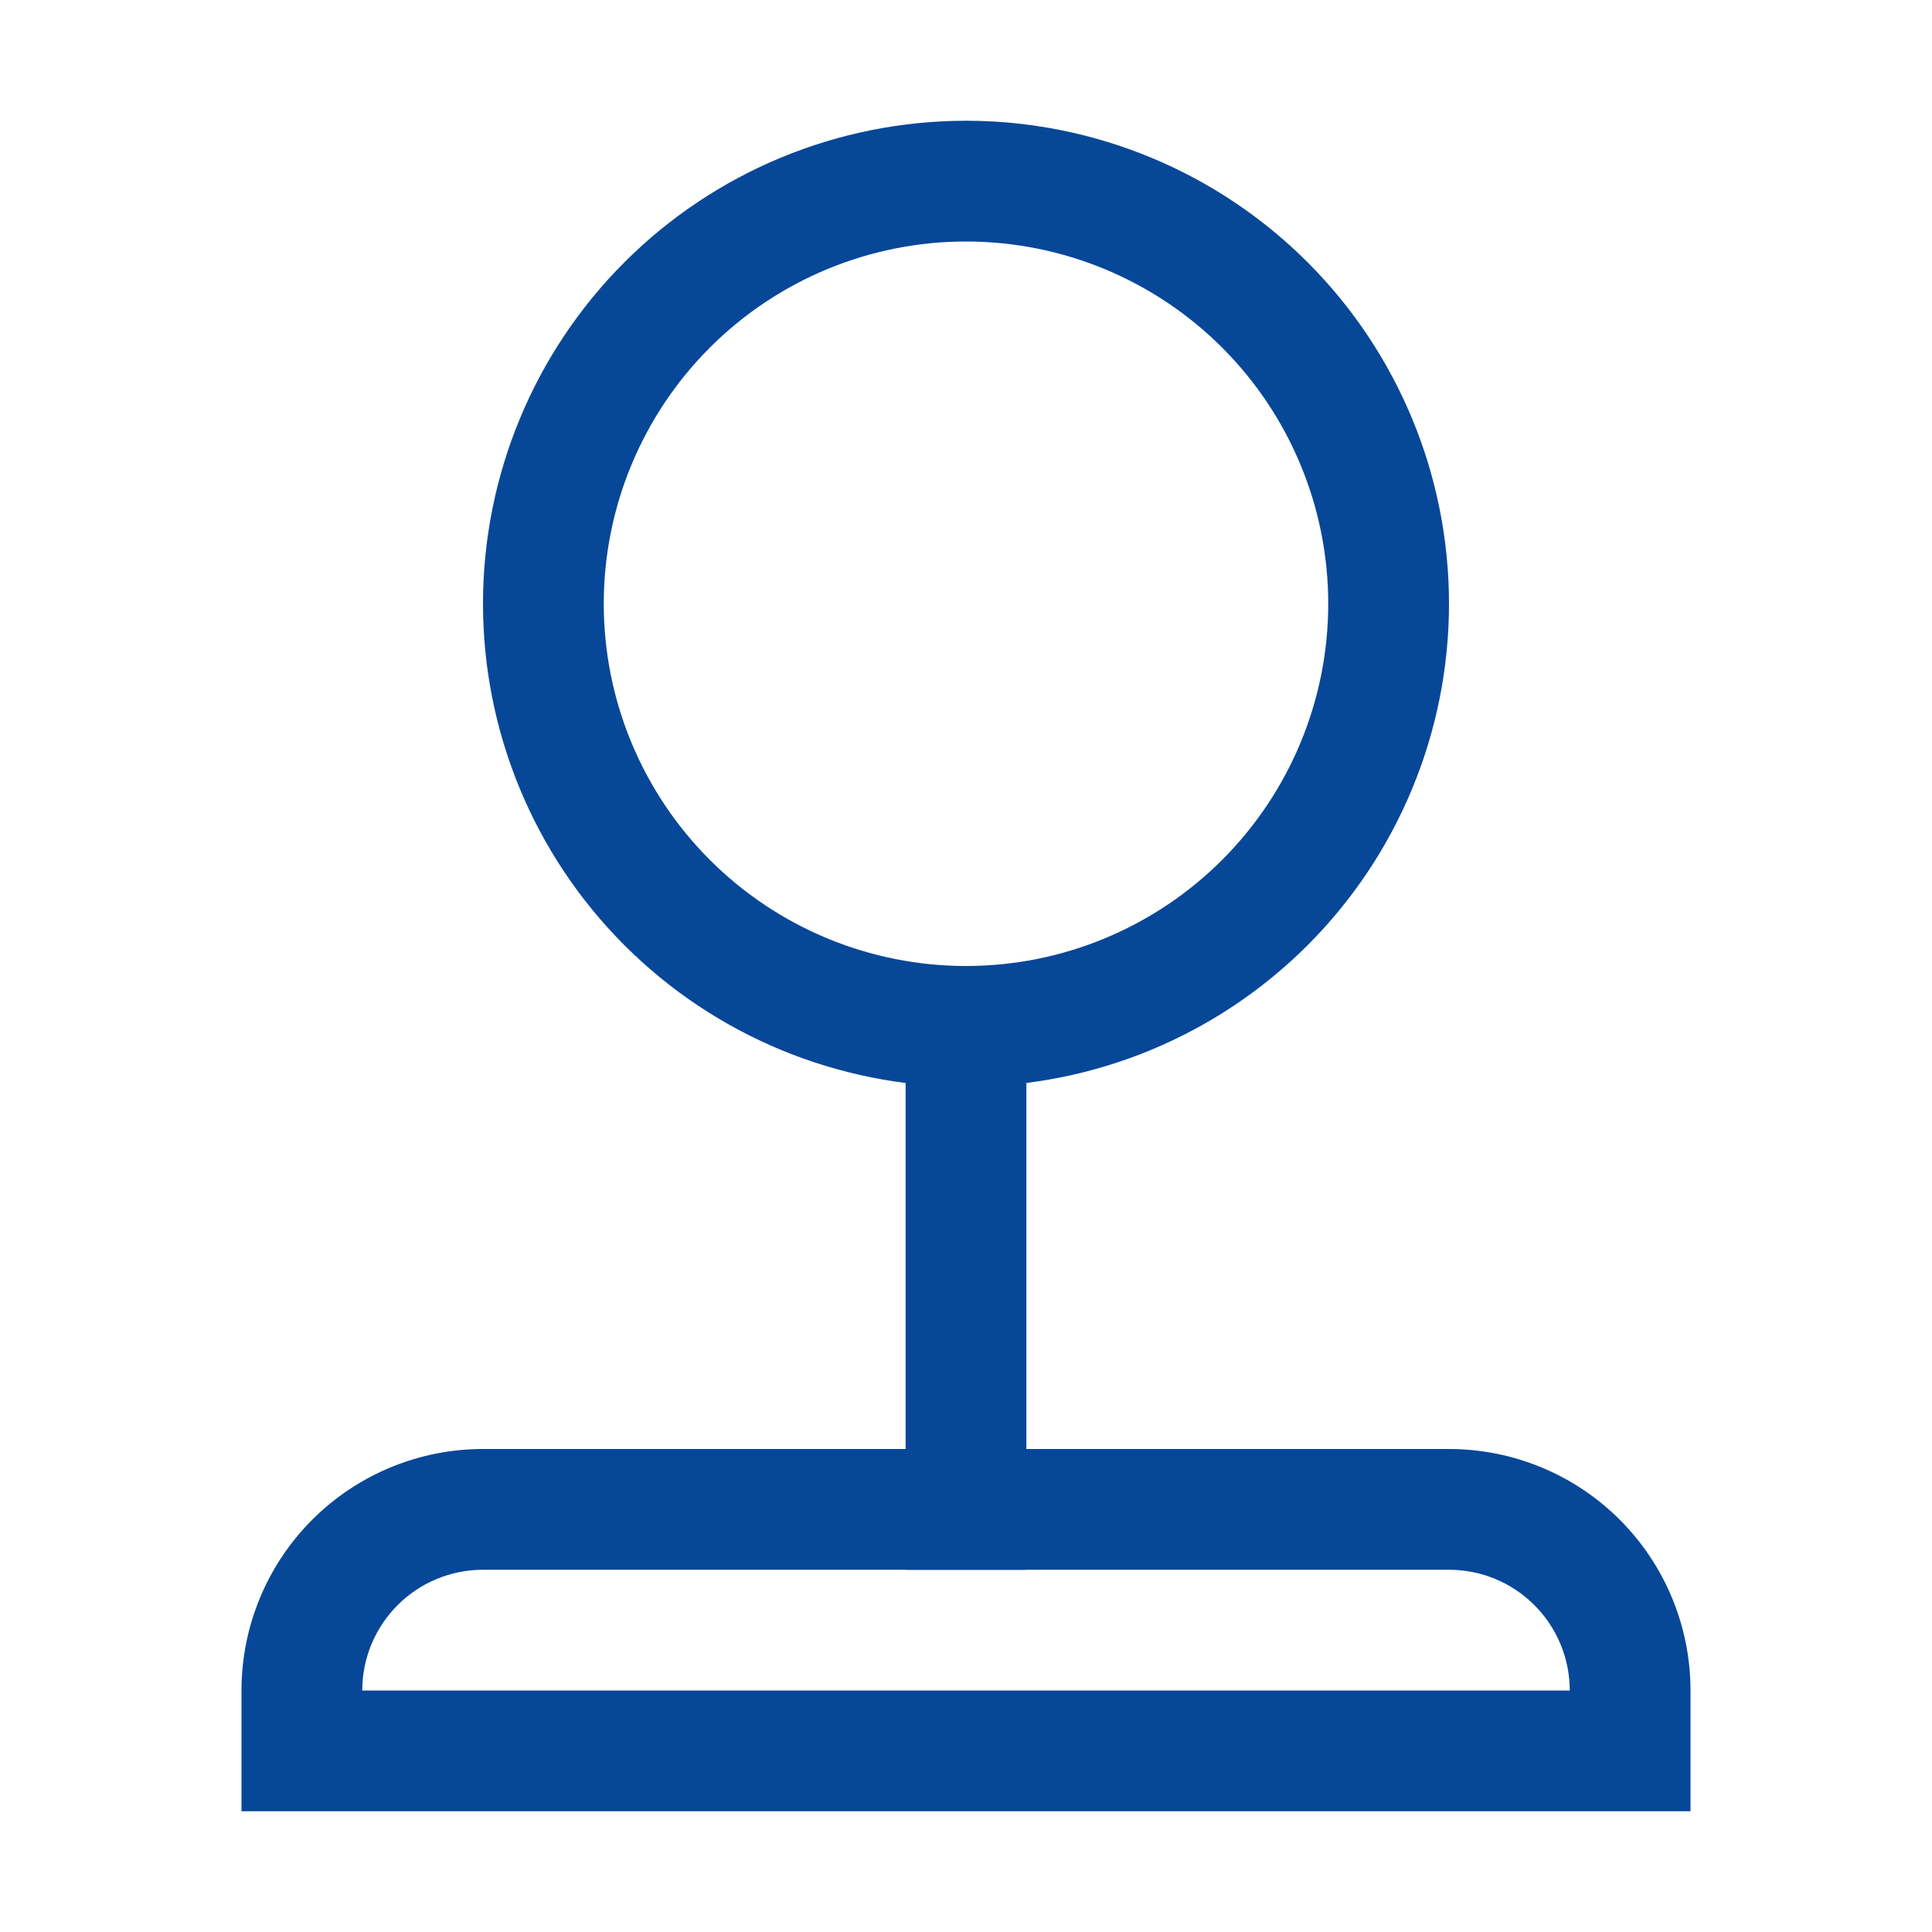 <svg width="175" height="175" viewBox="0 0 175 175" fill="none" xmlns="http://www.w3.org/2000/svg">
<path d="M82.031 87.5H92.969V142.188H82.031V87.5Z" fill="#074798"/>
<path d="M32.812 153.125H142.188C142.188 150.224 141.035 147.442 138.984 145.391C136.933 143.34 134.151 142.188 131.25 142.188H43.75C40.849 142.188 38.067 143.34 36.016 145.391C33.965 147.442 32.812 150.224 32.812 153.125ZM43.75 131.25H131.25C137.052 131.25 142.616 133.555 146.718 137.657C150.82 141.759 153.125 147.323 153.125 153.125V164.062H21.875V153.125C21.875 147.323 24.18 141.759 28.282 137.657C32.384 133.555 37.948 131.25 43.75 131.25ZM87.5 87.5C96.202 87.5 104.548 84.043 110.702 77.889C116.855 71.736 120.312 63.39 120.312 54.688C120.312 45.985 116.855 37.639 110.702 31.486C104.548 25.332 96.202 21.875 87.5 21.875C78.798 21.875 70.452 25.332 64.298 31.486C58.145 37.639 54.688 45.985 54.688 54.688C54.688 63.39 58.145 71.736 64.298 77.889C70.452 84.043 78.798 87.5 87.5 87.5ZM87.5 98.438C75.897 98.438 64.769 93.828 56.564 85.623C48.359 77.419 43.75 66.291 43.75 54.688C43.75 43.084 48.359 31.956 56.564 23.752C64.769 15.547 75.897 10.938 87.5 10.938C99.103 10.938 110.231 15.547 118.436 23.752C126.641 31.956 131.25 43.084 131.25 54.688C131.25 66.291 126.641 77.419 118.436 85.623C110.231 93.828 99.103 98.438 87.5 98.438Z" fill="#074798"/>
</svg>
